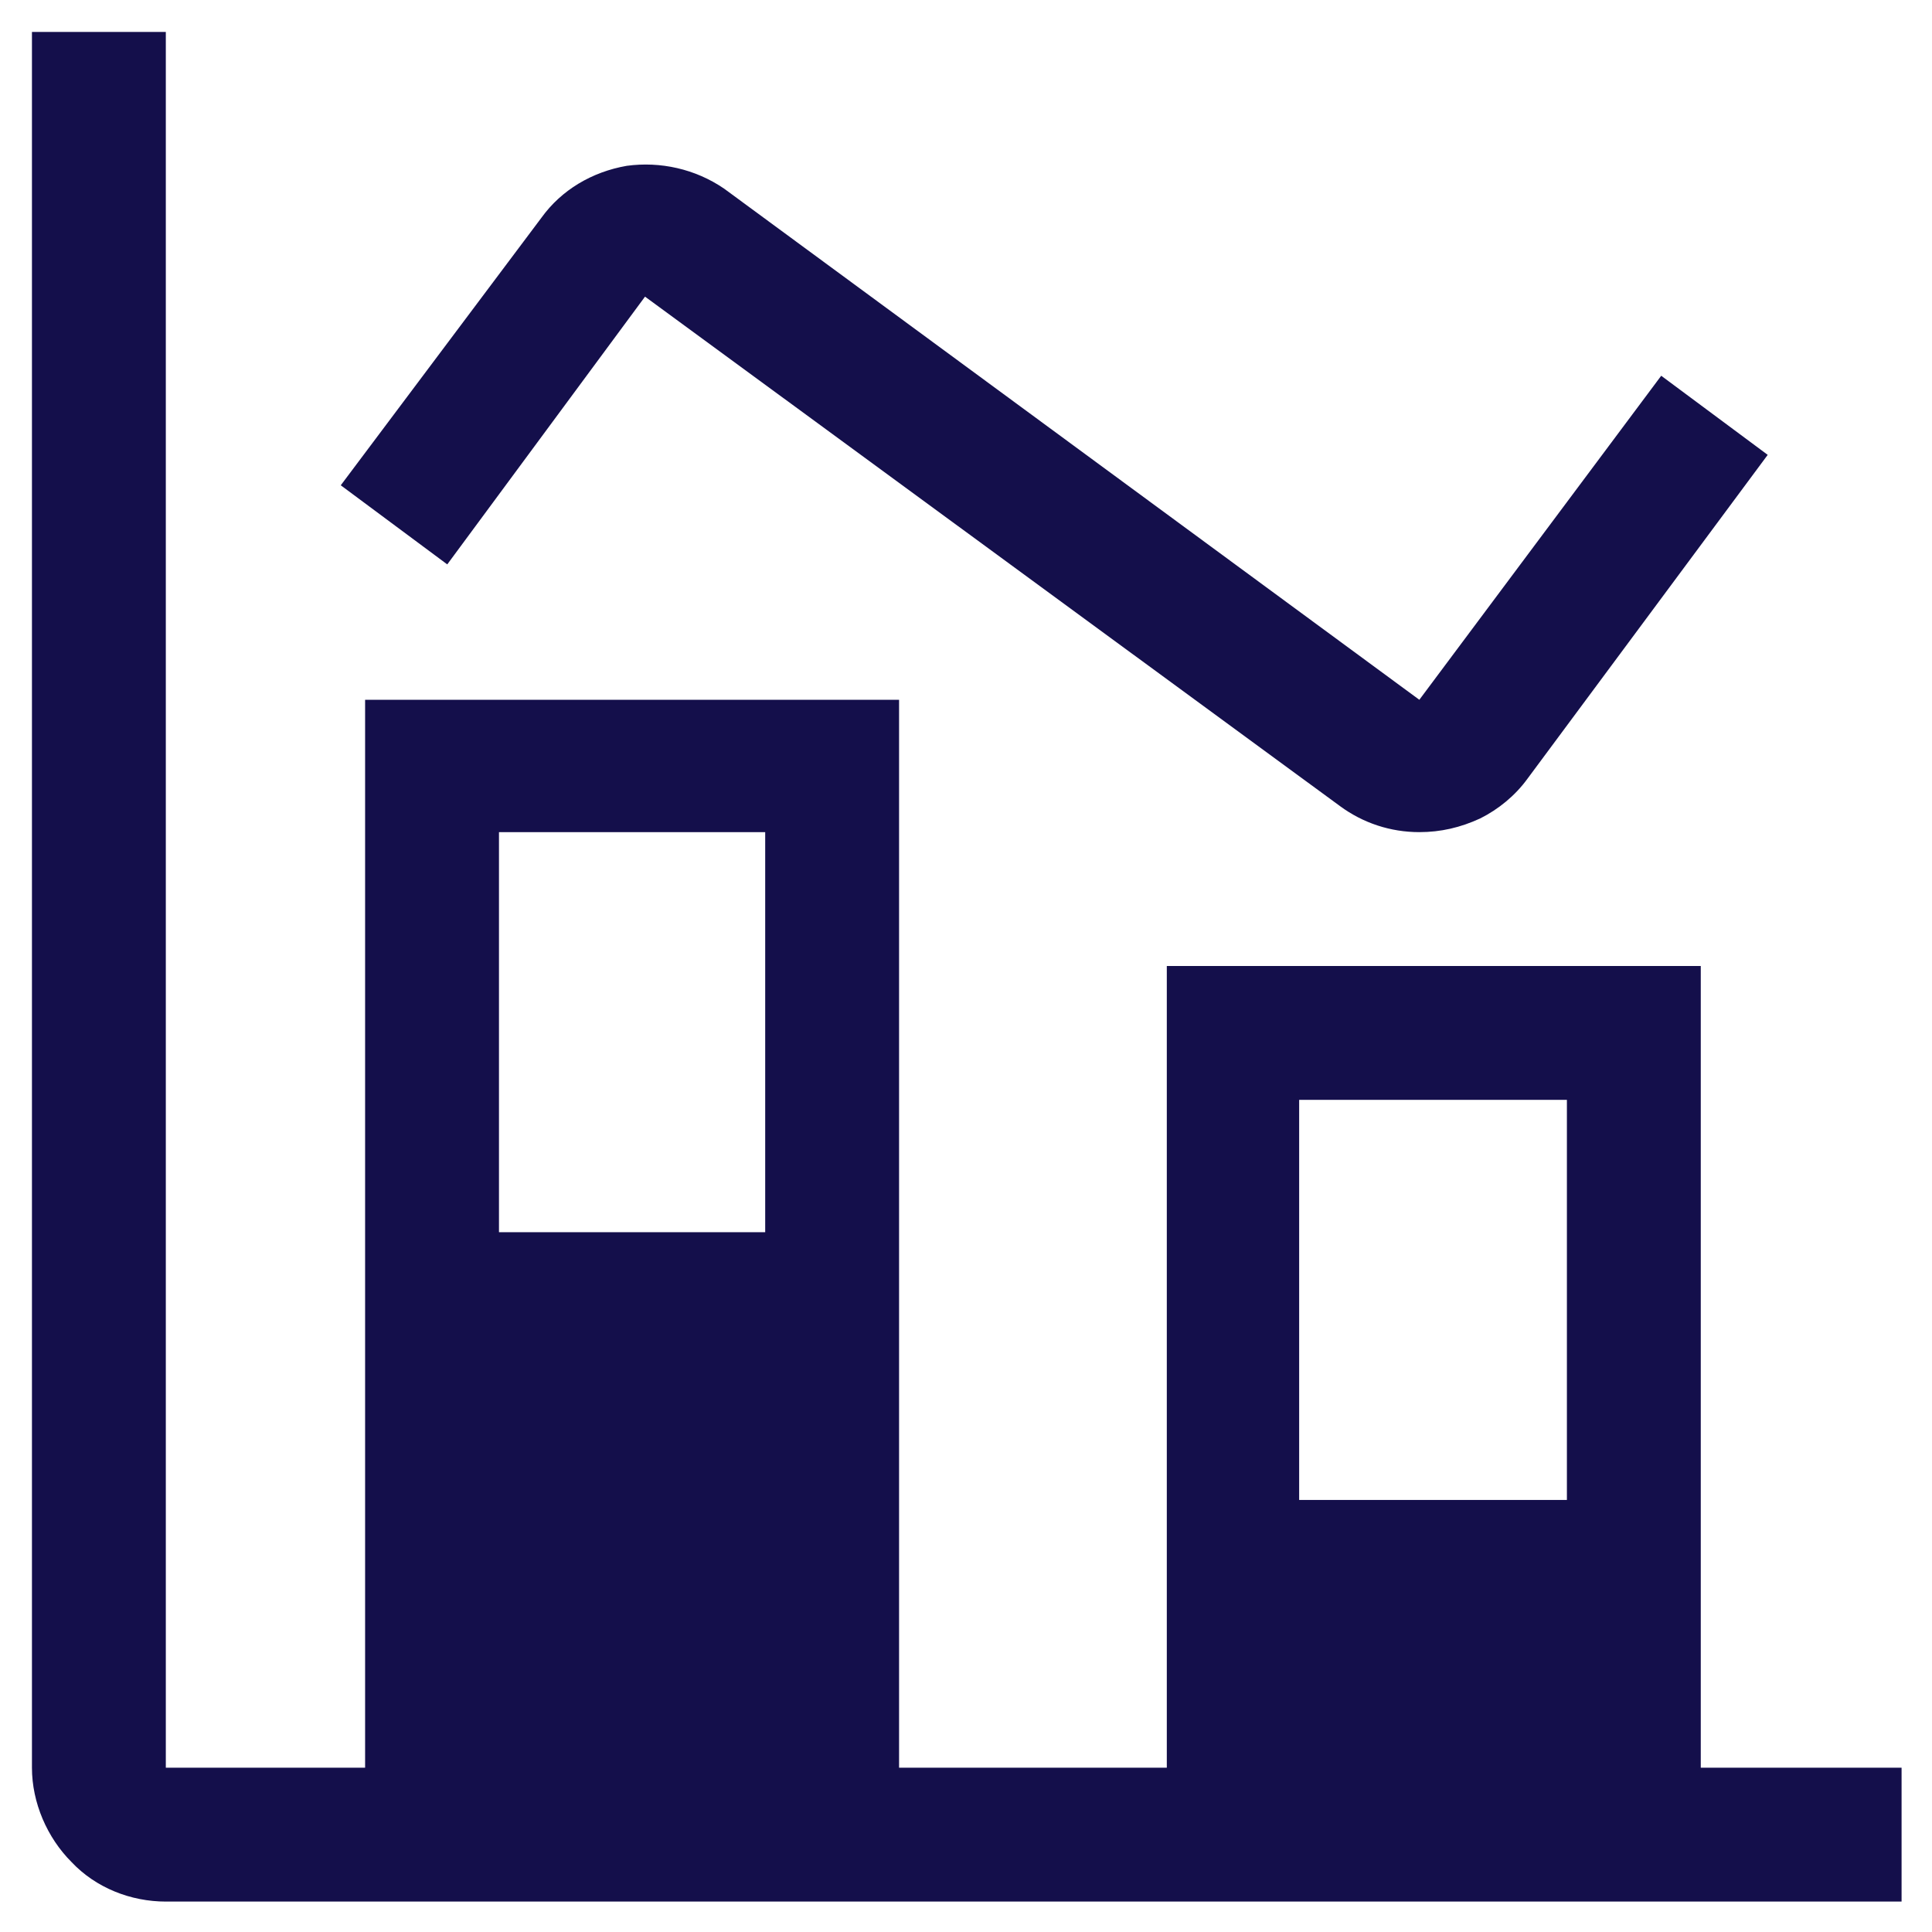 <svg enable-background="new 0 0 127 127" height="127" viewBox="0 0 127 127" width="127" xmlns="http://www.w3.org/2000/svg"><path d="m0 0h127v127h-127z" fill="none"/><path clip-rule="evenodd" d="m111.8 63.5v52.7h13.2v8.8h-114.1c-2.3 0-4.6-.9-6.2-2.6-1.6-1.6-2.6-3.9-2.6-6.2v-114.1h8.8v114.1h13.1v-70.2h35.1v70.2h17.6v-52.7zm-61.5 17.6v-26.4h-17.5v26.3h17.5zm52.7 17.5v-26.3h-17.6v26.3zm-14.9-45.6c1.5 1.1 3.3 1.7 5.2 1.7 1.4 0 2.7-.3 4-.9 1.2-.6 2.3-1.5 3.1-2.6l15.8-21.3-7-5.2-15.9 21.3-45.7-33.6c-1.9-1.3-4.2-1.8-6.4-1.5-2.3.4-4.3 1.6-5.6 3.4l-13.2 17.6 7 5.2 13-17.6z" fill="#140f4b" fill-rule="evenodd"/></svg>